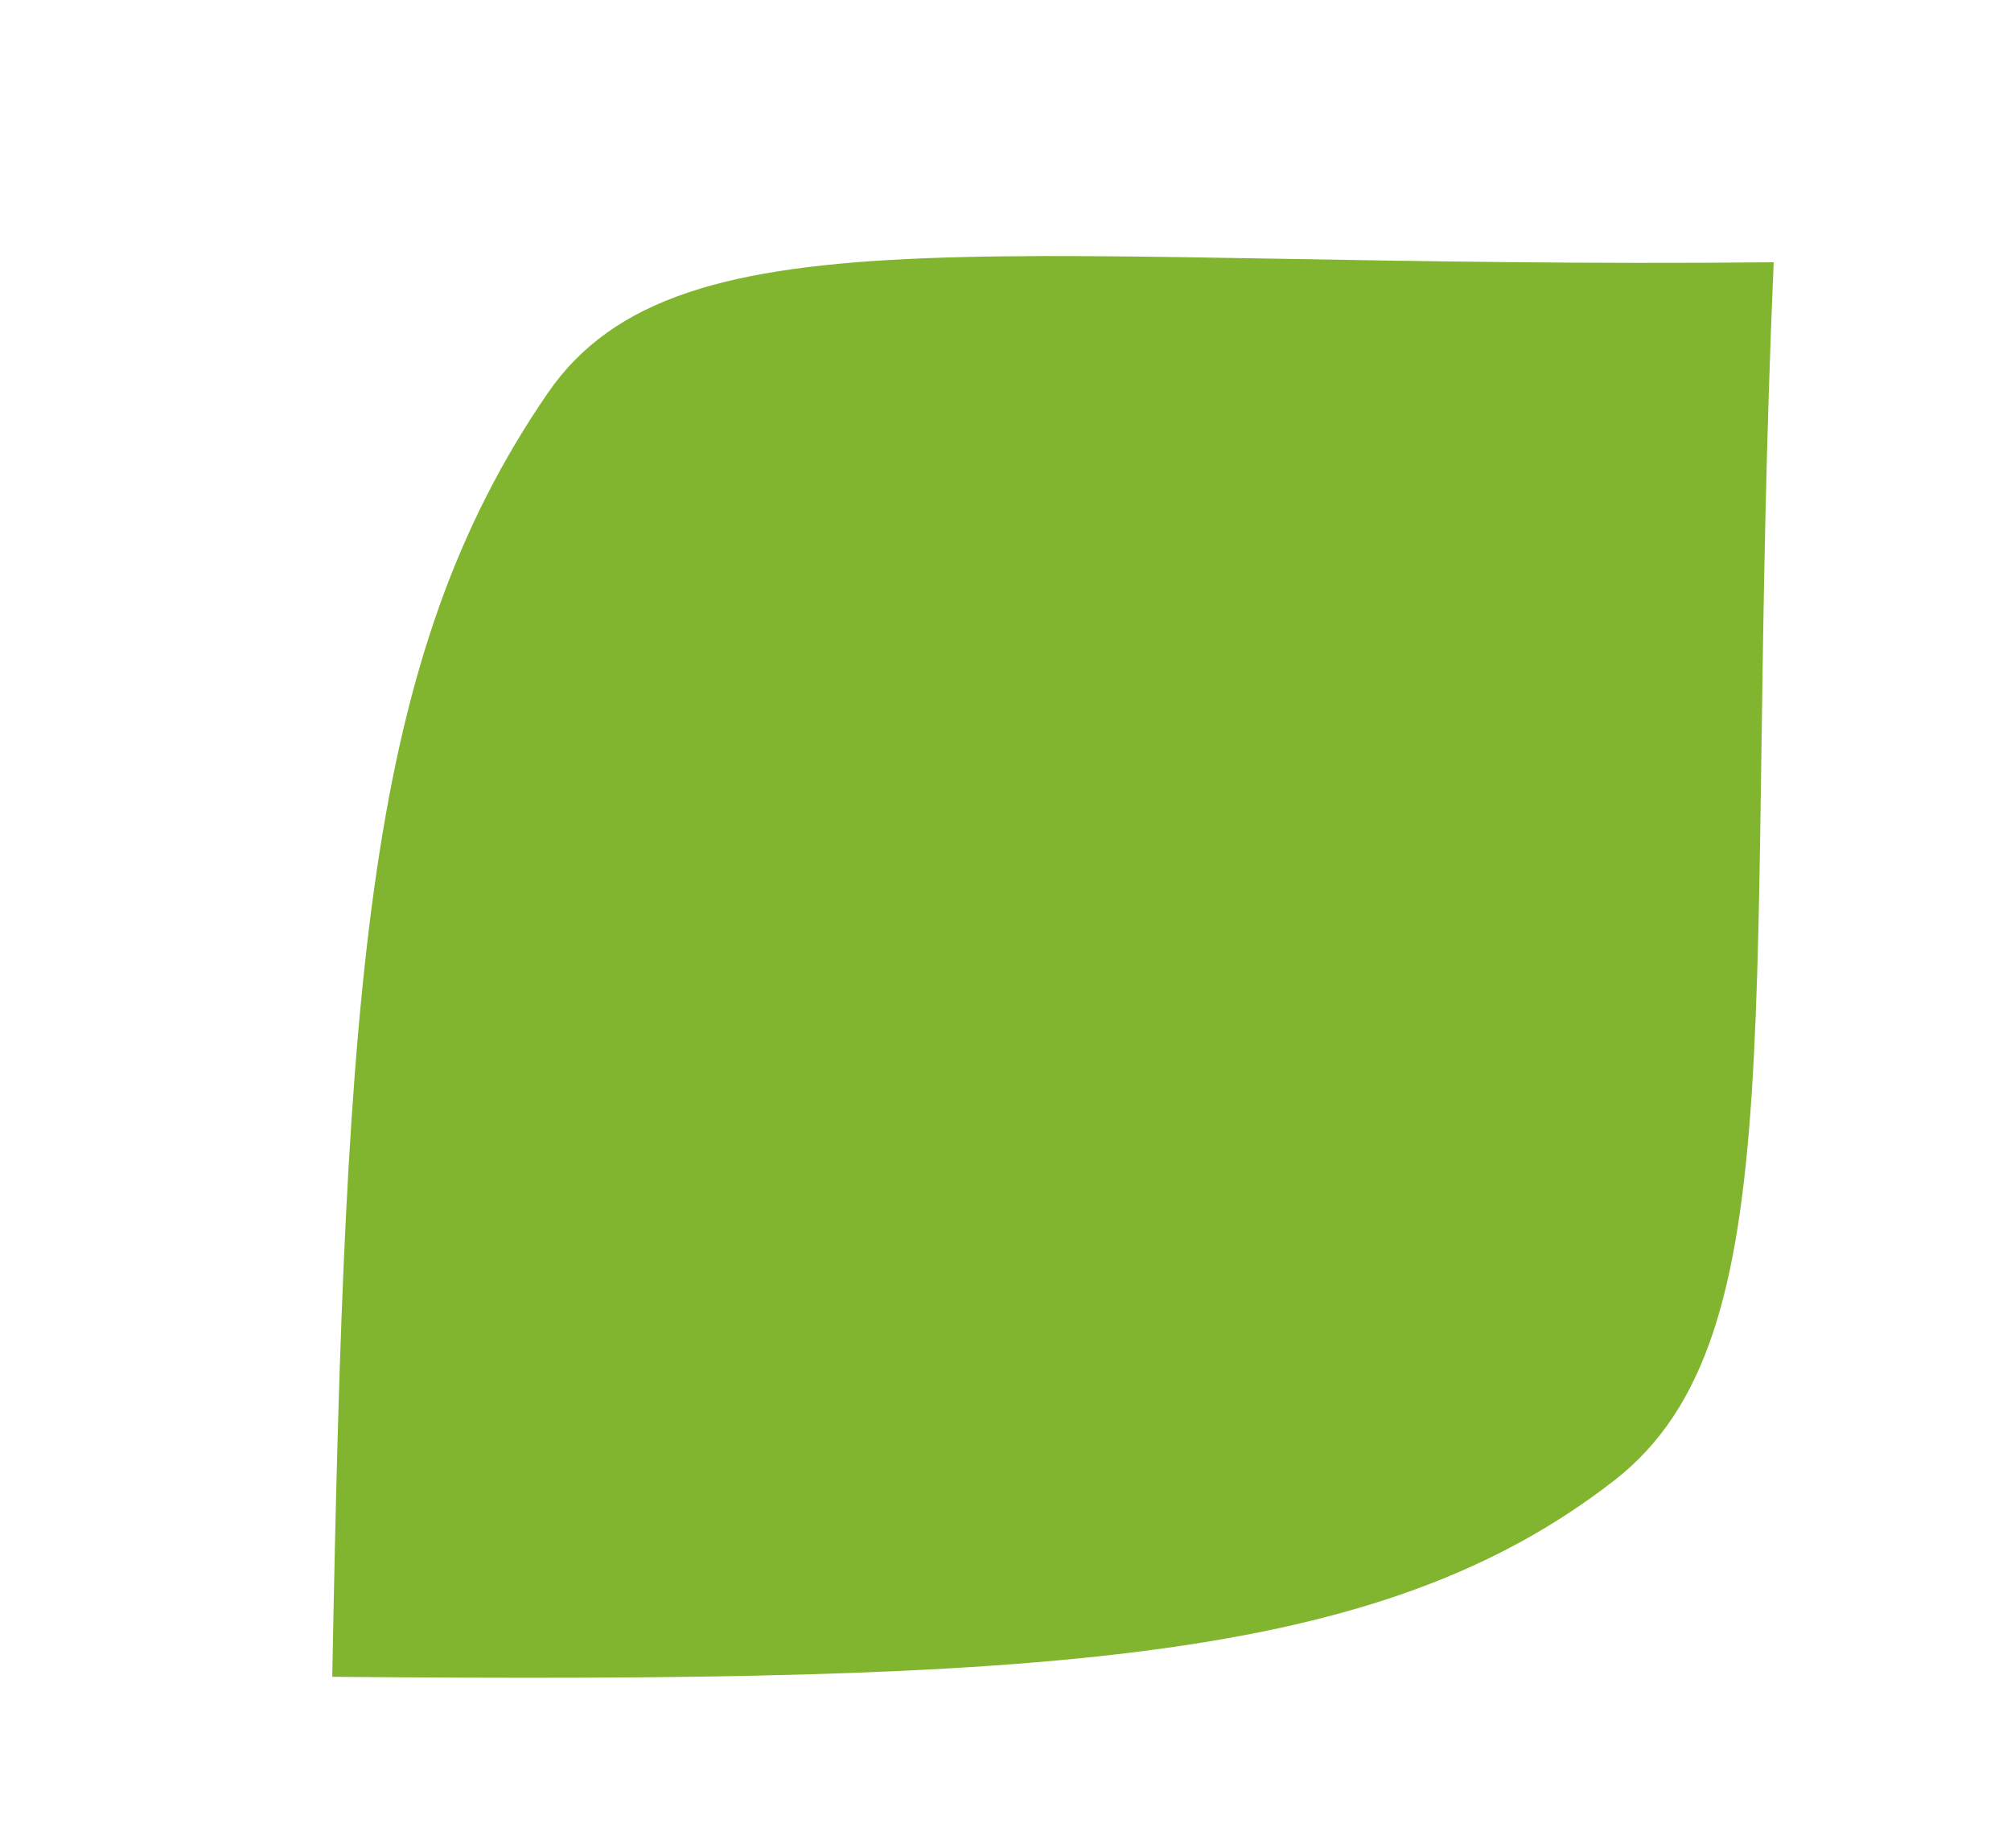 <?xml version="1.0" encoding="UTF-8"?> <svg xmlns="http://www.w3.org/2000/svg" width="812" height="746" viewBox="0 0 812 746" fill="none"> <g clip-path="url(#clip0)"> <path d="M651.821 597.667C557.065 671.313 425.356 679.541 134.162 676.948C139.463 392.153 147.928 265.383 221.149 158.736C274.587 80.903 409.29 108.904 716.175 105.886C703.423 402.388 726.796 539.395 651.821 597.667Z" fill="#81B530"></path> </g> <defs> <clipPath id="clip0"> <rect width="725.117" height="647.209" fill="white" transform="translate(0 105.569) rotate(-8.371)"></rect> </clipPath> </defs> </svg> 